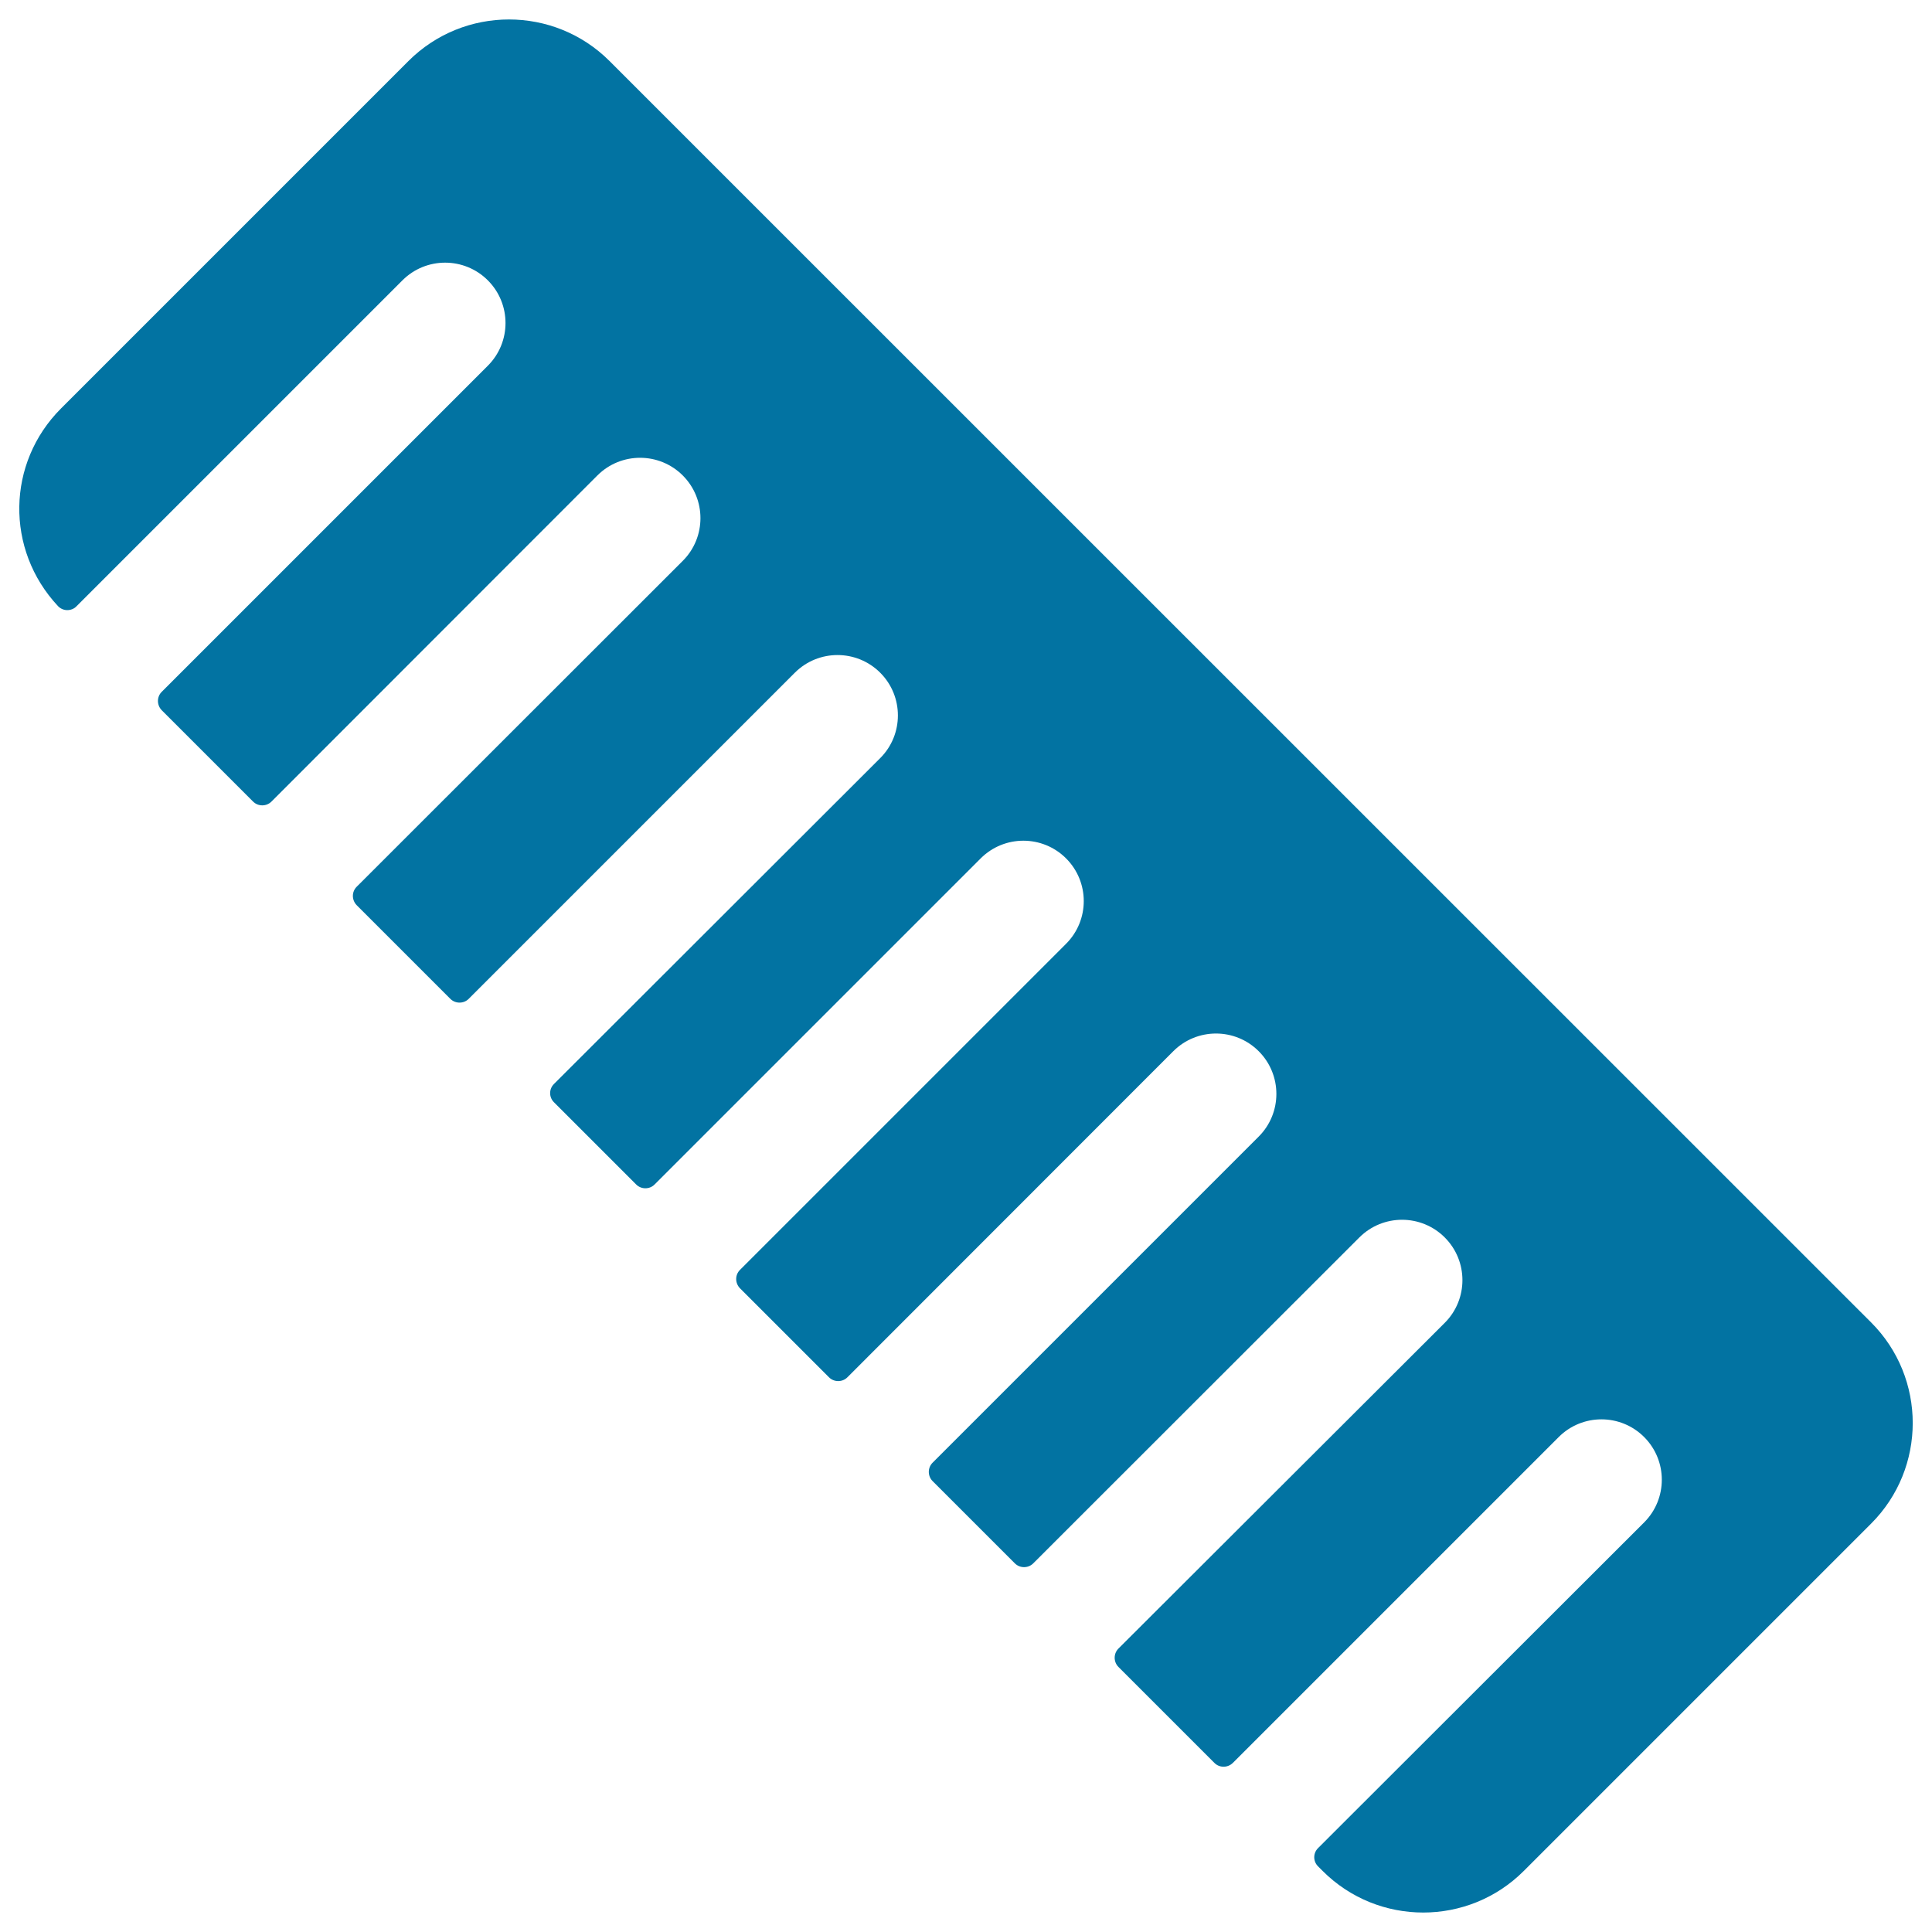 <svg xmlns="http://www.w3.org/2000/svg" viewBox="0 0 1000 1000" style="fill:#0273a2">
<title>Comb Tool Silhouette SVG icon</title>
<g><path d="M968.5,684.5L315.5,31.6c-28.7-28.7-75.4-28.7-104.1,0L31.6,211.4C3.4,239.6,2.7,284.5,30,313.7c1.2,1.3,3,2.1,4.8,2.1c1.8,0,3.6-0.7,4.8-2l168.7-168.7c12.2-12.2,32-12.2,44.2,0c12.2,12.2,12.2,32,0,44.2L83.7,358.1c-2.6,2.6-2.6,6.8,0,9.5l47.3,47.3c2.6,2.6,6.9,2.6,9.5,0l168.7-168.8c12.2-12.2,32-12.2,44.2,0c12.2,12.2,12.2,32,0,44.2L184.6,459c-2.6,2.6-2.6,6.8,0,9.5l48.5,48.5c2.6,2.6,6.9,2.6,9.5,0l168.8-168.8c12.2-12.2,32-12.2,44.2,0c12.2,12.2,12.2,32,0,44.2L286.7,561.1c-2.6,2.6-2.6,6.8,0,9.4l42.6,42.6c2.6,2.6,6.9,2.6,9.5,0l168.8-168.8c12.2-12.2,32-12.2,44.2,0c12.2,12.2,12.2,32,0,44.2L383,657.3c-2.6,2.6-2.6,6.8,0,9.5l46.1,46.1c2.6,2.6,6.9,2.6,9.5,0l168.7-168.8c12.2-12.2,32-12.2,44.2,0c12.2,12.2,12.2,32,0,44.2L482.7,757.1c-2.6,2.6-2.6,6.9,0,9.5l42.6,42.6c2.6,2.6,6.9,2.6,9.5,0l168.8-168.7c12.2-12.2,32-12.2,44.2,0c12.2,12.2,12.2,32,0,44.2L578.9,853.3c-2.6,2.6-2.6,6.9,0,9.5l49.7,49.7c2.6,2.6,6.8,2.6,9.5,0l168.7-168.7c12.2-12.2,32-12.2,44.2,0c12.2,12.2,12.2,32,0,44.2L682.2,956.6c-2.6,2.6-2.6,6.8,0,9.4l2.4,2.4c28.7,28.7,75.4,28.7,104.1,0l179.8-179.8C997.2,759.9,997.2,713.2,968.5,684.5z"/></g>
</svg>